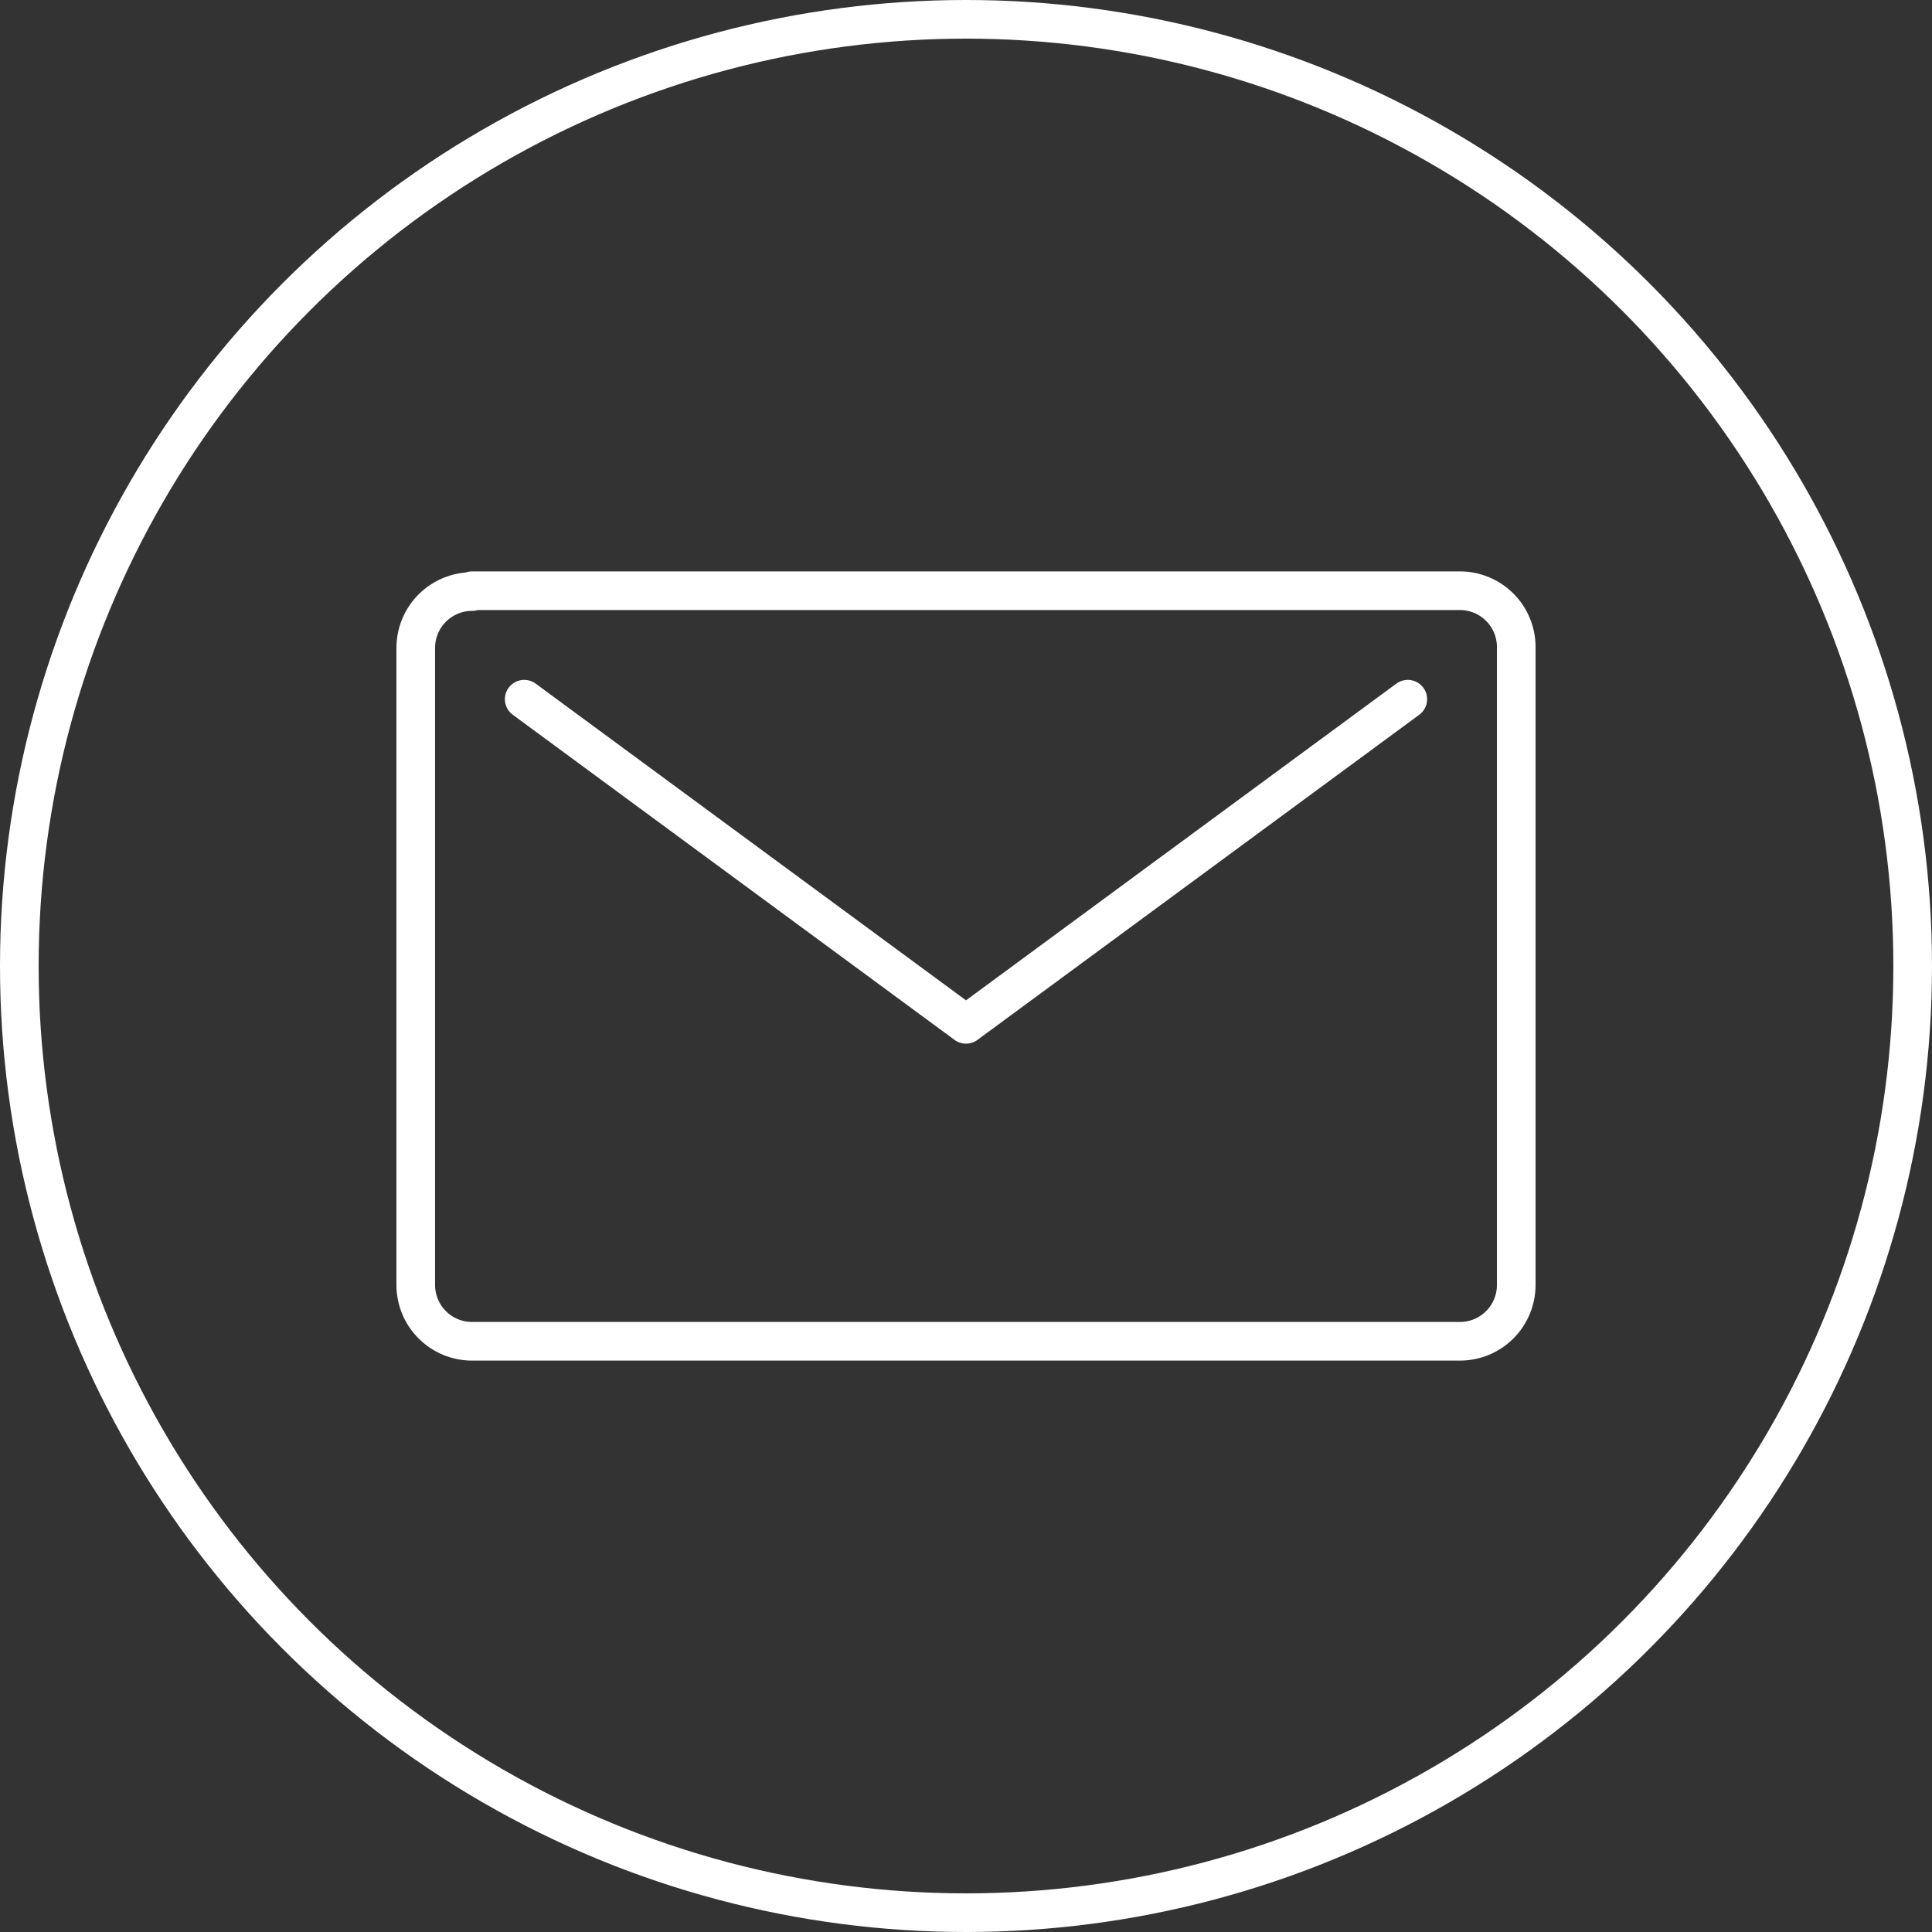 <?xml version="1.0" encoding="UTF-8"?> <svg xmlns="http://www.w3.org/2000/svg" width="100" height="100" viewBox="0 0 100 100" fill="none"><rect x="0" y="0" width="100" height="100" fill="#333333" stroke="none"/> <path d="M72.867 36.19L50 53.019L27.133 36.19M24.435 30.619C23.662 30.619 22.92 30.926 22.373 31.473C21.826 32.02 21.519 32.762 21.519 33.536V66.508C21.519 67.282 21.826 68.024 22.373 68.571C22.92 69.118 23.662 69.425 24.435 69.425H75.565C76.338 69.425 77.08 69.118 77.627 68.571C78.174 68.024 78.481 67.282 78.481 66.508V33.492C78.481 32.718 78.174 31.976 77.627 31.43C77.08 30.883 76.338 30.575 75.565 30.575H24.435V30.619Z" stroke="white" stroke-width="2" stroke-linecap="round" stroke-linejoin="round"></path> <circle cx="50" cy="50" r="49" stroke="white" stroke-width="2"></circle> </svg> 